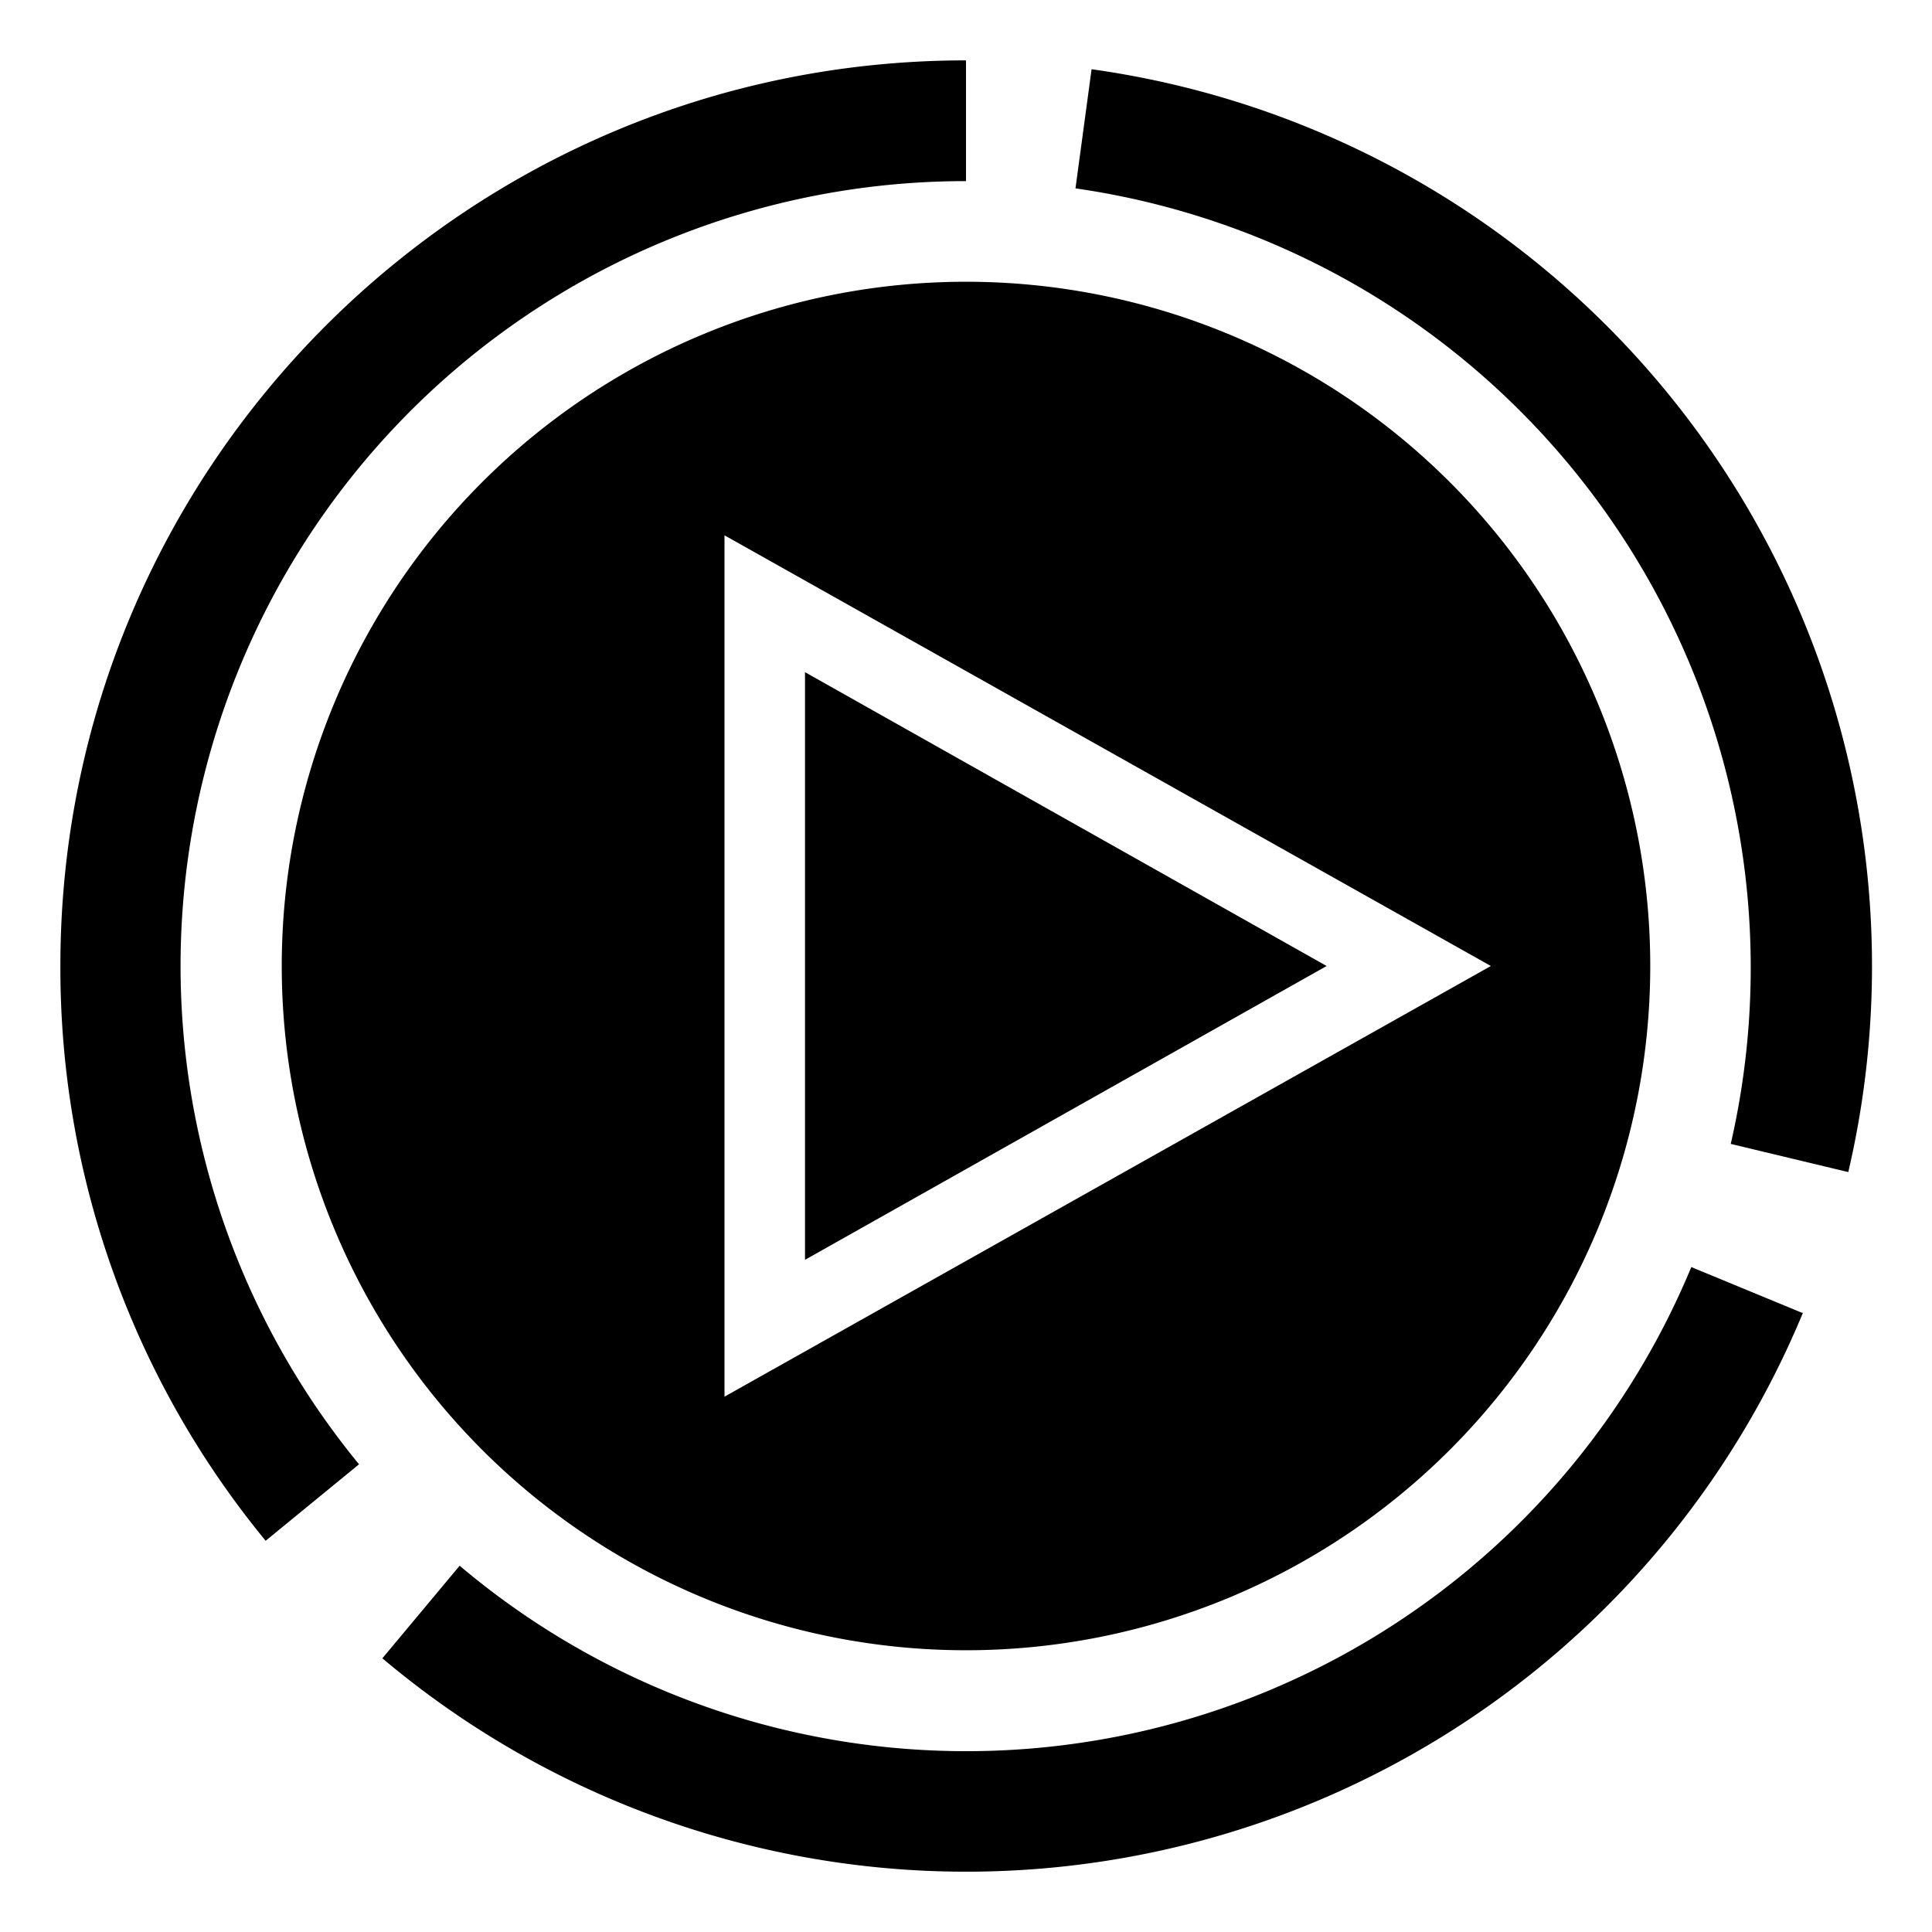 <svg width="24" height="24" fill="none" xmlns="http://www.w3.org/2000/svg"><path fill="currentColor" d="M10 15.65 16.48 12 10 8.35v7.3Z"/><path fill="currentColor" d="M20.5 12a8.5 8.5 0 1 1-17 0 8.5 8.5 0 0 1 17 0Zm-1.98 0L9 6.65v10.7L18.52 12Z"/><path fill="currentColor" d="M.75 12C.75 5.79 5.79.75 12 .75v1.5a9.75 9.75 0 0 0-7.54 15.94l-1.16.95A11.2 11.2 0 0 1 .75 12ZM13.56.86a11.25 11.25 0 0 1 9.4 13.7l-1.46-.35a9.78 9.78 0 0 0-8.14-11.87l.2-1.48ZM22.4 16.3a11.25 11.25 0 0 1-17.65 4.3l.96-1.15a9.75 9.75 0 0 0 15.3-3.71l1.38.57Z"/></svg>